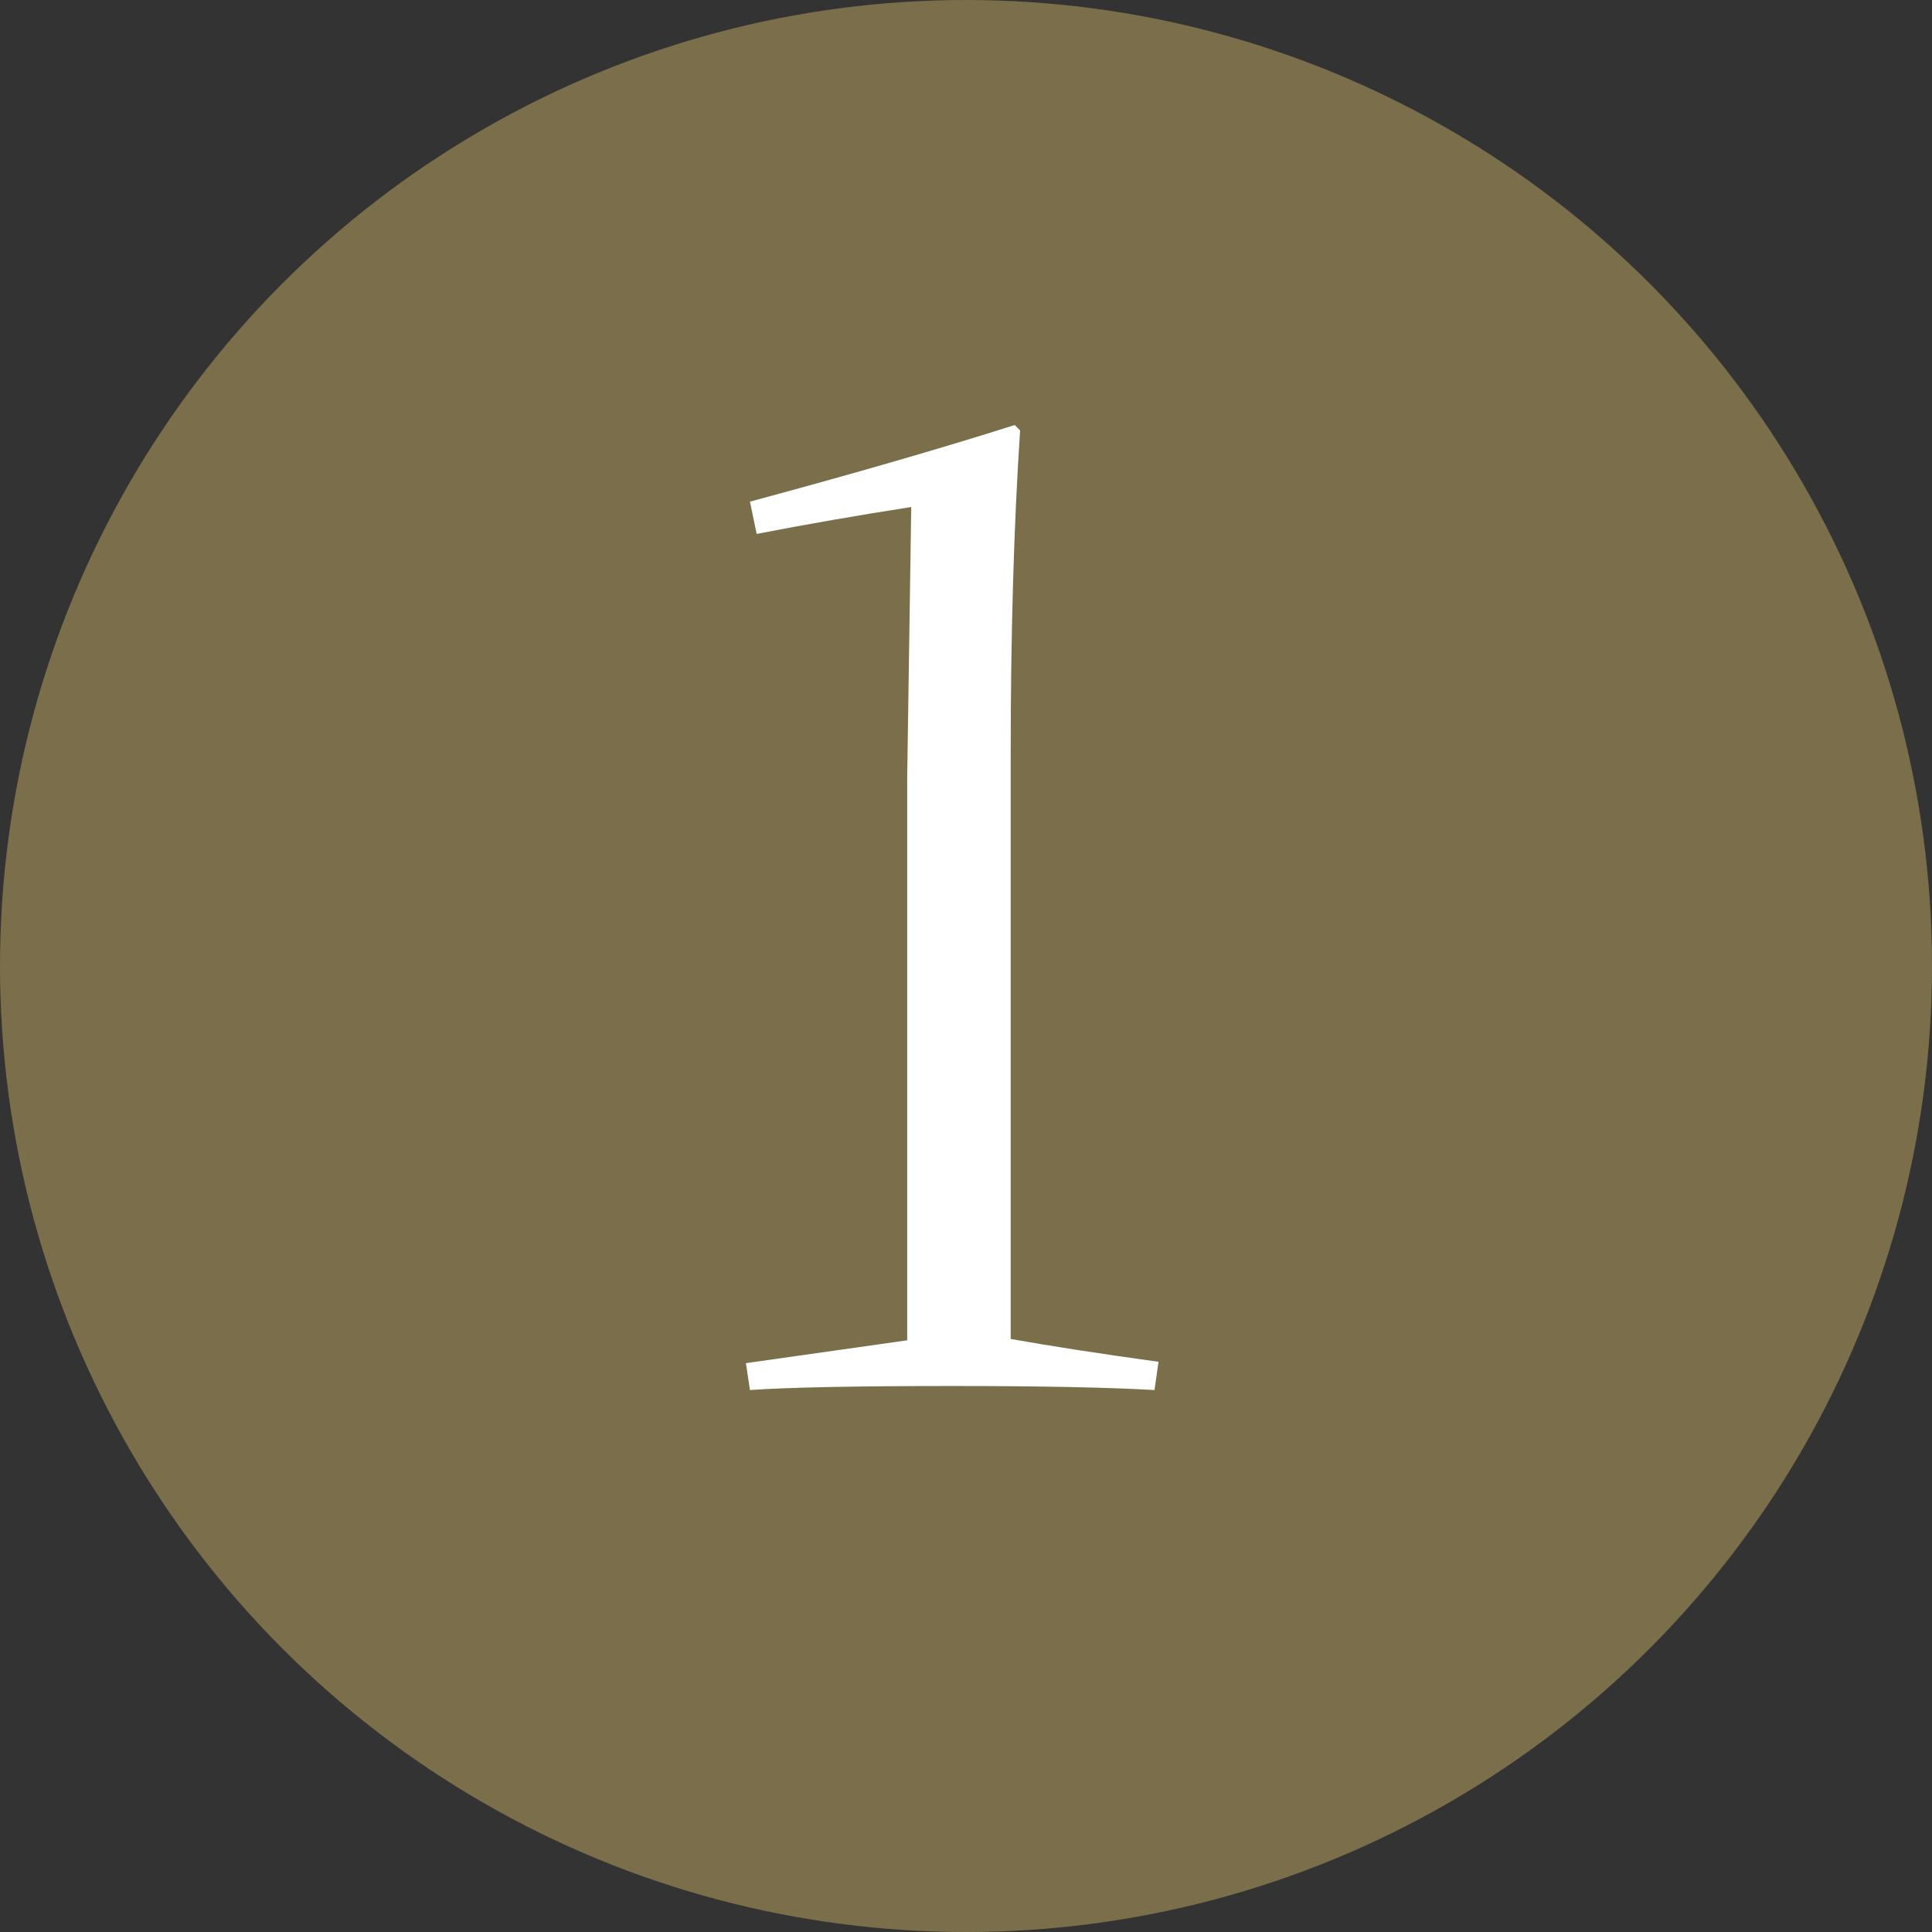 <?xml version="1.0" encoding="UTF-8"?> <svg xmlns="http://www.w3.org/2000/svg" width="46" height="46" viewBox="0 0 46 46" fill="none"><rect x="0" y="0" width="46" height="46" fill="#333333" stroke="none"/><circle cx="23" cy="23" r="23" fill="#7B6F4B"></circle><path d="M17.76 32.456L21.6 31.912V18.504L21.696 12.072C20.459 12.264 19.232 12.477 18.016 12.712L17.856 11.944C20.309 11.283 22.411 10.675 24.16 10.12L24.288 10.248C24.139 12.509 24.064 15.08 24.064 17.96V31.88C25.024 32.051 26.197 32.232 27.584 32.424L27.488 33.096C26.357 33.032 24.757 33 22.688 33C20.384 33 18.773 33.032 17.856 33.096L17.76 32.456Z" fill="white"></path></svg> 
